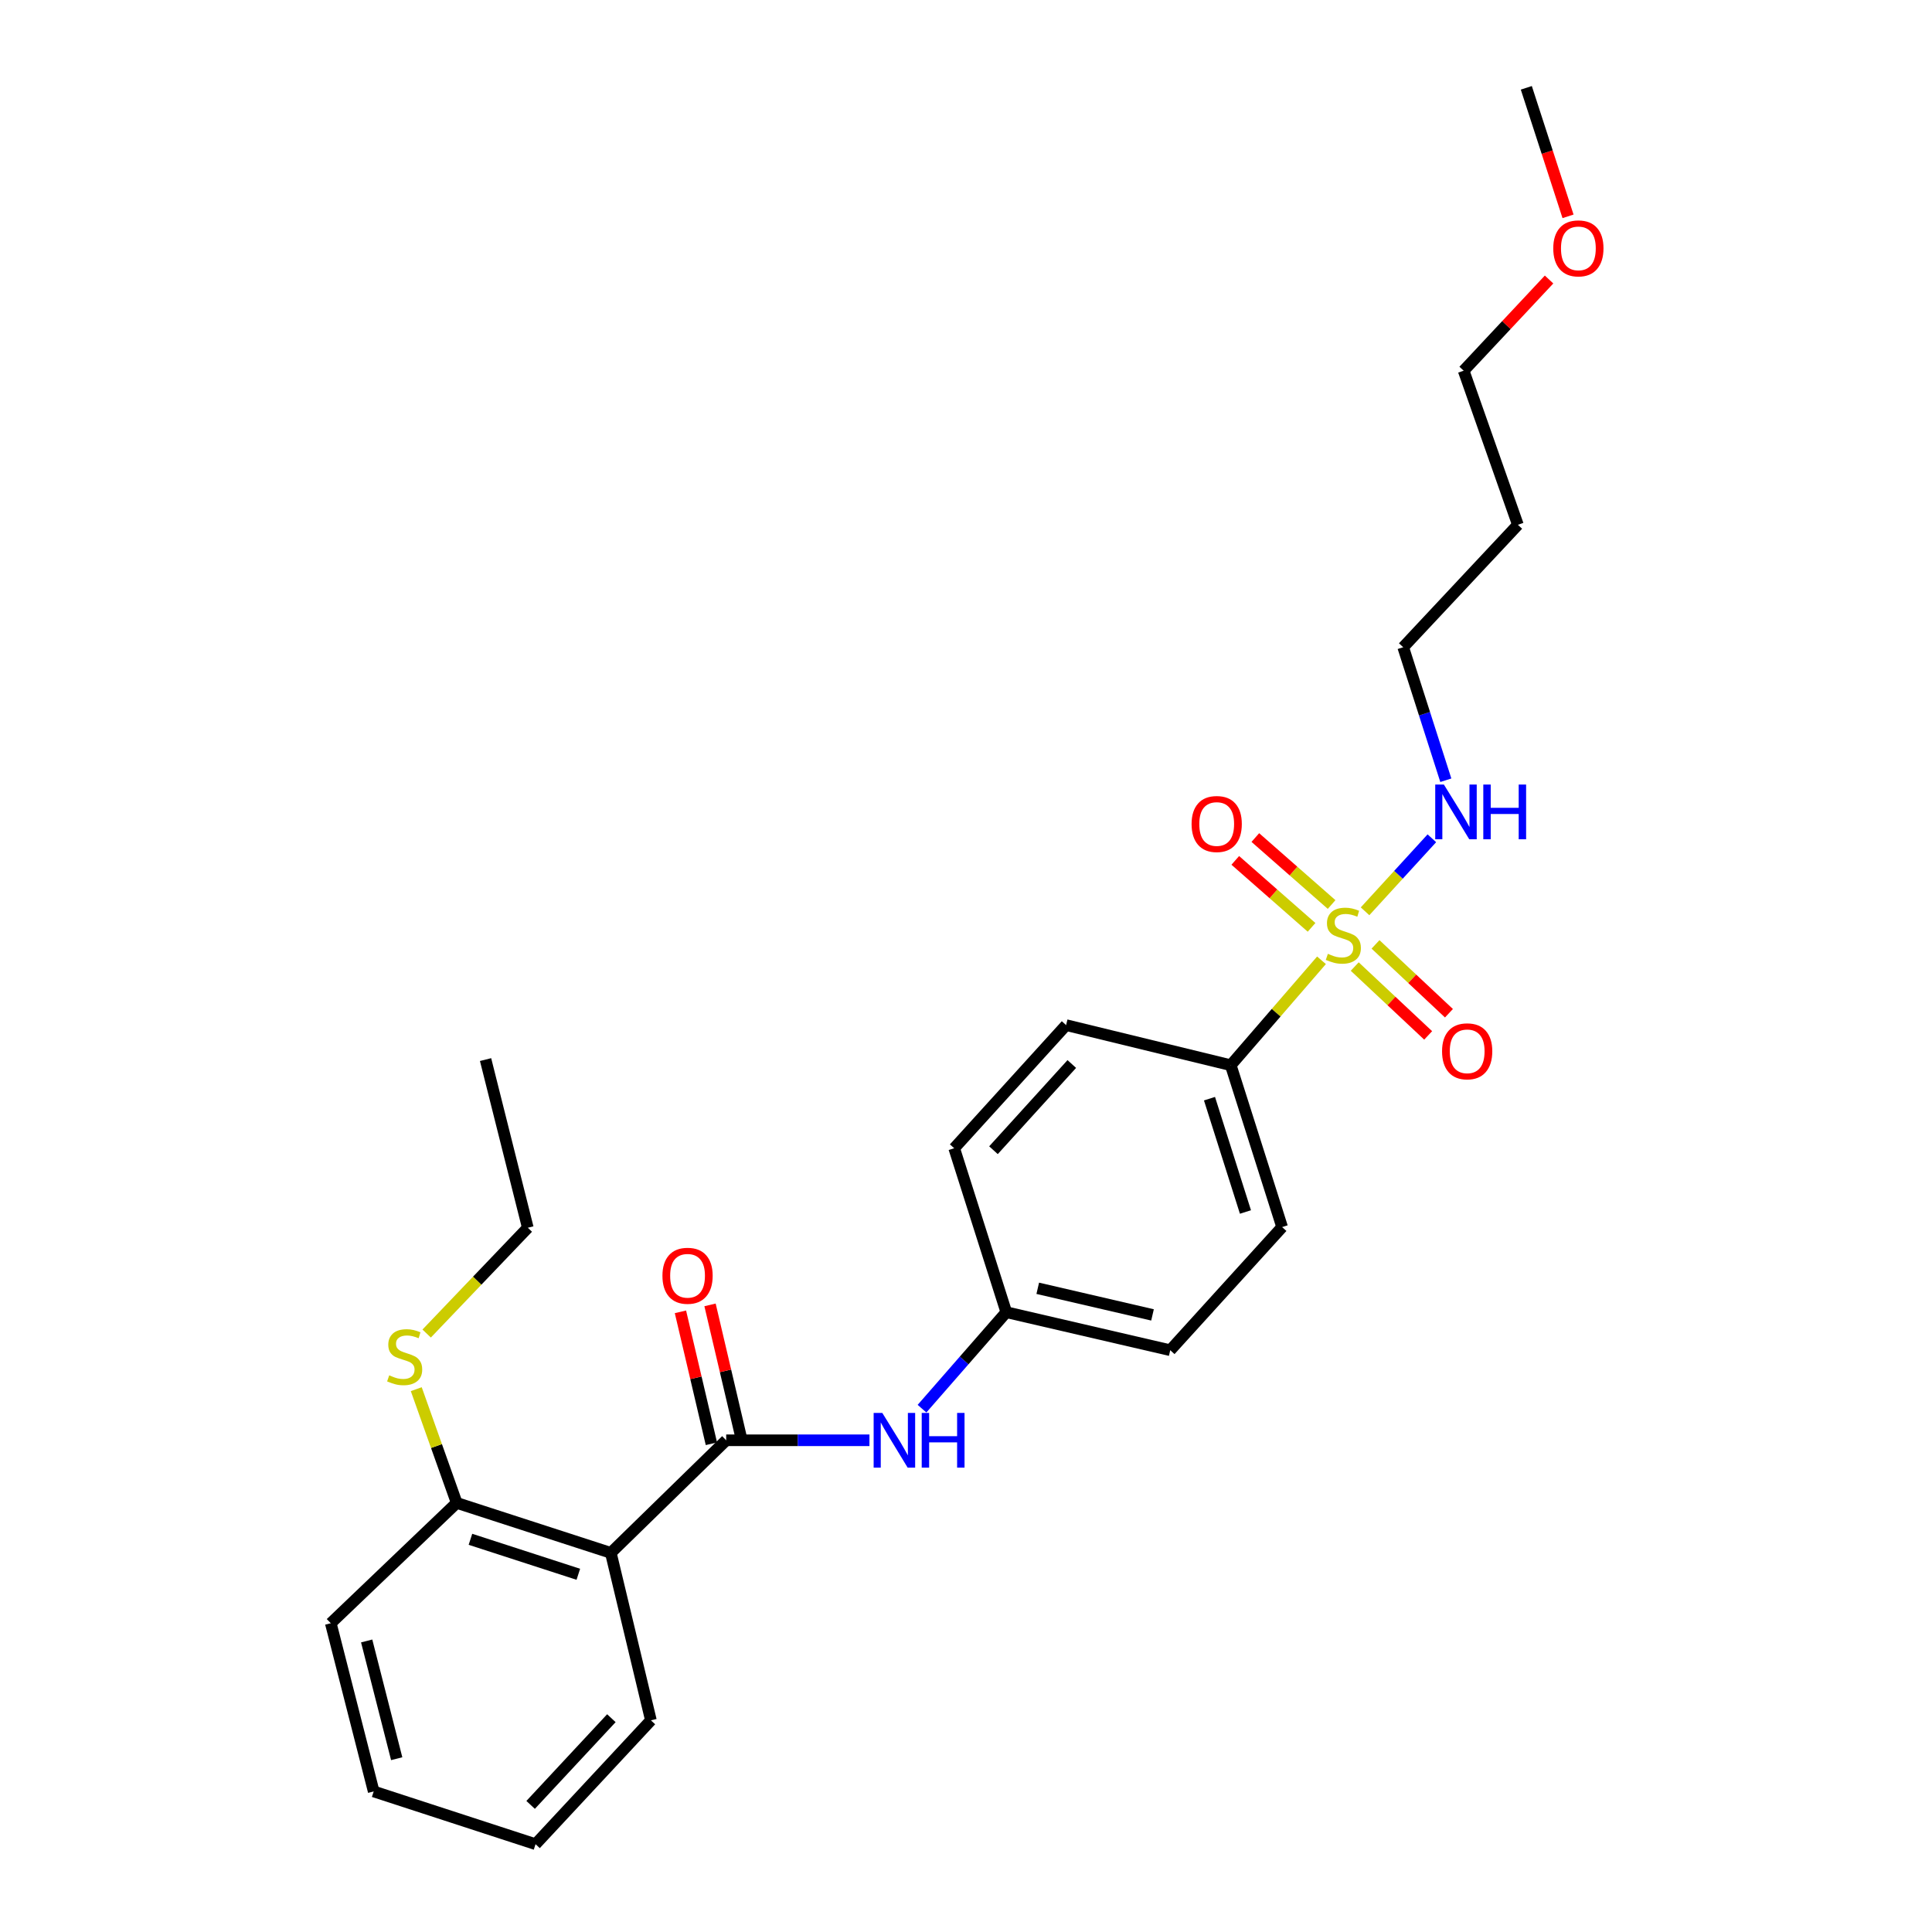 <?xml version='1.0' encoding='iso-8859-1'?>
<svg version='1.1' baseProfile='full'
              xmlns='http://www.w3.org/2000/svg'
                      xmlns:rdkit='http://www.rdkit.org/xml'
                      xmlns:xlink='http://www.w3.org/1999/xlink'
                  xml:space='preserve'
width='1000px' height='1000px' viewBox='0 0 1000 1000'>
<!-- END OF HEADER -->
<rect style='opacity:1.0;fill:#FFFFFF;stroke:none' width='1000' height='1000' x='0' y='0'> </rect>
<path class='bond-3' d='M 684.003,497.046 L 660.518,524.196' style='fill:none;fill-rule:evenodd;stroke:#CCCC00;stroke-width:6px;stroke-linecap:butt;stroke-linejoin:miter;stroke-opacity:1' />
<path class='bond-3' d='M 660.518,524.196 L 637.034,551.347' style='fill:none;fill-rule:evenodd;stroke:#000000;stroke-width:6px;stroke-linecap:butt;stroke-linejoin:miter;stroke-opacity:1' />
<path class='bond-4' d='M 701.207,500.285 L 720.212,518.105' style='fill:none;fill-rule:evenodd;stroke:#CCCC00;stroke-width:6px;stroke-linecap:butt;stroke-linejoin:miter;stroke-opacity:1' />
<path class='bond-4' d='M 720.212,518.105 L 739.217,535.926' style='fill:none;fill-rule:evenodd;stroke:#FF0000;stroke-width:6px;stroke-linecap:butt;stroke-linejoin:miter;stroke-opacity:1' />
<path class='bond-4' d='M 711.966,488.811 L 730.971,506.632' style='fill:none;fill-rule:evenodd;stroke:#CCCC00;stroke-width:6px;stroke-linecap:butt;stroke-linejoin:miter;stroke-opacity:1' />
<path class='bond-4' d='M 730.971,506.632 L 749.976,524.452' style='fill:none;fill-rule:evenodd;stroke:#FF0000;stroke-width:6px;stroke-linecap:butt;stroke-linejoin:miter;stroke-opacity:1' />
<path class='bond-5' d='M 689.238,468.177 L 669.498,450.845' style='fill:none;fill-rule:evenodd;stroke:#CCCC00;stroke-width:6px;stroke-linecap:butt;stroke-linejoin:miter;stroke-opacity:1' />
<path class='bond-5' d='M 669.498,450.845 L 649.758,433.513' style='fill:none;fill-rule:evenodd;stroke:#FF0000;stroke-width:6px;stroke-linecap:butt;stroke-linejoin:miter;stroke-opacity:1' />
<path class='bond-5' d='M 678.86,479.997 L 659.12,462.665' style='fill:none;fill-rule:evenodd;stroke:#CCCC00;stroke-width:6px;stroke-linecap:butt;stroke-linejoin:miter;stroke-opacity:1' />
<path class='bond-5' d='M 659.12,462.665 L 639.38,445.332' style='fill:none;fill-rule:evenodd;stroke:#FF0000;stroke-width:6px;stroke-linecap:butt;stroke-linejoin:miter;stroke-opacity:1' />
<path class='bond-6' d='M 706.549,471.688 L 723.84,452.789' style='fill:none;fill-rule:evenodd;stroke:#CCCC00;stroke-width:6px;stroke-linecap:butt;stroke-linejoin:miter;stroke-opacity:1' />
<path class='bond-6' d='M 723.84,452.789 L 741.13,433.89' style='fill:none;fill-rule:evenodd;stroke:#0000FF;stroke-width:6px;stroke-linecap:butt;stroke-linejoin:miter;stroke-opacity:1' />
<path class='bond-0' d='M 375.878,745.488 L 412.95,745.488' style='fill:none;fill-rule:evenodd;stroke:#000000;stroke-width:6px;stroke-linecap:butt;stroke-linejoin:miter;stroke-opacity:1' />
<path class='bond-0' d='M 412.95,745.488 L 450.022,745.488' style='fill:none;fill-rule:evenodd;stroke:#0000FF;stroke-width:6px;stroke-linecap:butt;stroke-linejoin:miter;stroke-opacity:1' />
<path class='bond-1' d='M 375.878,745.488 L 316.16,803.764' style='fill:none;fill-rule:evenodd;stroke:#000000;stroke-width:6px;stroke-linecap:butt;stroke-linejoin:miter;stroke-opacity:1' />
<path class='bond-8' d='M 383.534,743.691 L 375.522,709.548' style='fill:none;fill-rule:evenodd;stroke:#000000;stroke-width:6px;stroke-linecap:butt;stroke-linejoin:miter;stroke-opacity:1' />
<path class='bond-8' d='M 375.522,709.548 L 367.51,675.406' style='fill:none;fill-rule:evenodd;stroke:#FF0000;stroke-width:6px;stroke-linecap:butt;stroke-linejoin:miter;stroke-opacity:1' />
<path class='bond-8' d='M 368.221,747.285 L 360.209,713.142' style='fill:none;fill-rule:evenodd;stroke:#000000;stroke-width:6px;stroke-linecap:butt;stroke-linejoin:miter;stroke-opacity:1' />
<path class='bond-8' d='M 360.209,713.142 L 352.196,678.999' style='fill:none;fill-rule:evenodd;stroke:#FF0000;stroke-width:6px;stroke-linecap:butt;stroke-linejoin:miter;stroke-opacity:1' />
<path class='bond-7' d='M 316.16,803.764 L 236.387,777.899' style='fill:none;fill-rule:evenodd;stroke:#000000;stroke-width:6px;stroke-linecap:butt;stroke-linejoin:miter;stroke-opacity:1' />
<path class='bond-7' d='M 299.342,814.847 L 243.501,796.741' style='fill:none;fill-rule:evenodd;stroke:#000000;stroke-width:6px;stroke-linecap:butt;stroke-linejoin:miter;stroke-opacity:1' />
<path class='bond-15' d='M 316.16,803.764 L 336.913,890.441' style='fill:none;fill-rule:evenodd;stroke:#000000;stroke-width:6px;stroke-linecap:butt;stroke-linejoin:miter;stroke-opacity:1' />
<path class='bond-2' d='M 477.231,729.127 L 499.044,704.158' style='fill:none;fill-rule:evenodd;stroke:#0000FF;stroke-width:6px;stroke-linecap:butt;stroke-linejoin:miter;stroke-opacity:1' />
<path class='bond-2' d='M 499.044,704.158 L 520.857,679.19' style='fill:none;fill-rule:evenodd;stroke:#000000;stroke-width:6px;stroke-linecap:butt;stroke-linejoin:miter;stroke-opacity:1' />
<path class='bond-9' d='M 637.034,551.347 L 663.625,635.131' style='fill:none;fill-rule:evenodd;stroke:#000000;stroke-width:6px;stroke-linecap:butt;stroke-linejoin:miter;stroke-opacity:1' />
<path class='bond-9' d='M 626.03,568.673 L 644.644,627.321' style='fill:none;fill-rule:evenodd;stroke:#000000;stroke-width:6px;stroke-linecap:butt;stroke-linejoin:miter;stroke-opacity:1' />
<path class='bond-10' d='M 637.034,551.347 L 551.808,530.593' style='fill:none;fill-rule:evenodd;stroke:#000000;stroke-width:6px;stroke-linecap:butt;stroke-linejoin:miter;stroke-opacity:1' />
<path class='bond-18' d='M 748.358,403.847 L 737.327,369.429' style='fill:none;fill-rule:evenodd;stroke:#0000FF;stroke-width:6px;stroke-linecap:butt;stroke-linejoin:miter;stroke-opacity:1' />
<path class='bond-18' d='M 737.327,369.429 L 726.296,335.01' style='fill:none;fill-rule:evenodd;stroke:#000000;stroke-width:6px;stroke-linecap:butt;stroke-linejoin:miter;stroke-opacity:1' />
<path class='bond-12' d='M 236.387,777.899 L 225.923,748.467' style='fill:none;fill-rule:evenodd;stroke:#000000;stroke-width:6px;stroke-linecap:butt;stroke-linejoin:miter;stroke-opacity:1' />
<path class='bond-12' d='M 225.923,748.467 L 215.46,719.035' style='fill:none;fill-rule:evenodd;stroke:#CCCC00;stroke-width:6px;stroke-linecap:butt;stroke-linejoin:miter;stroke-opacity:1' />
<path class='bond-19' d='M 236.387,777.899 L 171.216,840.186' style='fill:none;fill-rule:evenodd;stroke:#000000;stroke-width:6px;stroke-linecap:butt;stroke-linejoin:miter;stroke-opacity:1' />
<path class='bond-13' d='M 663.625,635.131 L 605.715,698.869' style='fill:none;fill-rule:evenodd;stroke:#000000;stroke-width:6px;stroke-linecap:butt;stroke-linejoin:miter;stroke-opacity:1' />
<path class='bond-14' d='M 551.808,530.593 L 493.89,594.331' style='fill:none;fill-rule:evenodd;stroke:#000000;stroke-width:6px;stroke-linecap:butt;stroke-linejoin:miter;stroke-opacity:1' />
<path class='bond-14' d='M 554.761,550.732 L 514.219,595.348' style='fill:none;fill-rule:evenodd;stroke:#000000;stroke-width:6px;stroke-linecap:butt;stroke-linejoin:miter;stroke-opacity:1' />
<path class='bond-11' d='M 520.857,679.19 L 493.89,594.331' style='fill:none;fill-rule:evenodd;stroke:#000000;stroke-width:6px;stroke-linecap:butt;stroke-linejoin:miter;stroke-opacity:1' />
<path class='bond-26' d='M 520.857,679.19 L 605.715,698.869' style='fill:none;fill-rule:evenodd;stroke:#000000;stroke-width:6px;stroke-linecap:butt;stroke-linejoin:miter;stroke-opacity:1' />
<path class='bond-26' d='M 537.139,666.819 L 596.54,680.594' style='fill:none;fill-rule:evenodd;stroke:#000000;stroke-width:6px;stroke-linecap:butt;stroke-linejoin:miter;stroke-opacity:1' />
<path class='bond-21' d='M 220.841,690.237 L 247.017,662.858' style='fill:none;fill-rule:evenodd;stroke:#CCCC00;stroke-width:6px;stroke-linecap:butt;stroke-linejoin:miter;stroke-opacity:1' />
<path class='bond-21' d='M 247.017,662.858 L 273.193,635.48' style='fill:none;fill-rule:evenodd;stroke:#000000;stroke-width:6px;stroke-linecap:butt;stroke-linejoin:miter;stroke-opacity:1' />
<path class='bond-23' d='M 336.913,890.441 L 277.204,954.545' style='fill:none;fill-rule:evenodd;stroke:#000000;stroke-width:6px;stroke-linecap:butt;stroke-linejoin:miter;stroke-opacity:1' />
<path class='bond-23' d='M 316.447,889.336 L 274.65,934.209' style='fill:none;fill-rule:evenodd;stroke:#000000;stroke-width:6px;stroke-linecap:butt;stroke-linejoin:miter;stroke-opacity:1' />
<path class='bond-16' d='M 785.656,271.631 L 726.296,335.01' style='fill:none;fill-rule:evenodd;stroke:#000000;stroke-width:6px;stroke-linecap:butt;stroke-linejoin:miter;stroke-opacity:1' />
<path class='bond-20' d='M 785.656,271.631 L 757.589,191.875' style='fill:none;fill-rule:evenodd;stroke:#000000;stroke-width:6px;stroke-linecap:butt;stroke-linejoin:miter;stroke-opacity:1' />
<path class='bond-17' d='M 801.795,144.677 L 779.692,168.276' style='fill:none;fill-rule:evenodd;stroke:#FF0000;stroke-width:6px;stroke-linecap:butt;stroke-linejoin:miter;stroke-opacity:1' />
<path class='bond-17' d='M 779.692,168.276 L 757.589,191.875' style='fill:none;fill-rule:evenodd;stroke:#000000;stroke-width:6px;stroke-linecap:butt;stroke-linejoin:miter;stroke-opacity:1' />
<path class='bond-22' d='M 811.61,111.976 L 800.813,78.715' style='fill:none;fill-rule:evenodd;stroke:#FF0000;stroke-width:6px;stroke-linecap:butt;stroke-linejoin:miter;stroke-opacity:1' />
<path class='bond-22' d='M 800.813,78.715 L 790.017,45.455' style='fill:none;fill-rule:evenodd;stroke:#000000;stroke-width:6px;stroke-linecap:butt;stroke-linejoin:miter;stroke-opacity:1' />
<path class='bond-27' d='M 171.216,840.186 L 193.42,927.247' style='fill:none;fill-rule:evenodd;stroke:#000000;stroke-width:6px;stroke-linecap:butt;stroke-linejoin:miter;stroke-opacity:1' />
<path class='bond-27' d='M 189.788,849.358 L 205.331,910.3' style='fill:none;fill-rule:evenodd;stroke:#000000;stroke-width:6px;stroke-linecap:butt;stroke-linejoin:miter;stroke-opacity:1' />
<path class='bond-24' d='M 273.193,635.48 L 251.329,548.437' style='fill:none;fill-rule:evenodd;stroke:#000000;stroke-width:6px;stroke-linecap:butt;stroke-linejoin:miter;stroke-opacity:1' />
<path class='bond-25' d='M 277.204,954.545 L 193.42,927.247' style='fill:none;fill-rule:evenodd;stroke:#000000;stroke-width:6px;stroke-linecap:butt;stroke-linejoin:miter;stroke-opacity:1' />
<path  class='atom-0' d='M 687.31 493.694
Q 687.63 493.814, 688.95 494.374
Q 690.27 494.934, 691.71 495.294
Q 693.19 495.614, 694.63 495.614
Q 697.31 495.614, 698.87 494.334
Q 700.43 493.014, 700.43 490.734
Q 700.43 489.174, 699.63 488.214
Q 698.87 487.254, 697.67 486.734
Q 696.47 486.214, 694.47 485.614
Q 691.95 484.854, 690.43 484.134
Q 688.95 483.414, 687.87 481.894
Q 686.83 480.374, 686.83 477.814
Q 686.83 474.254, 689.23 472.054
Q 691.67 469.854, 696.47 469.854
Q 699.75 469.854, 703.47 471.414
L 702.55 474.494
Q 699.15 473.094, 696.59 473.094
Q 693.83 473.094, 692.31 474.254
Q 690.79 475.374, 690.83 477.334
Q 690.83 478.854, 691.59 479.774
Q 692.39 480.694, 693.51 481.214
Q 694.67 481.734, 696.59 482.334
Q 699.15 483.134, 700.67 483.934
Q 702.19 484.734, 703.27 486.374
Q 704.39 487.974, 704.39 490.734
Q 704.39 494.654, 701.75 496.774
Q 699.15 498.854, 694.79 498.854
Q 692.27 498.854, 690.35 498.294
Q 688.47 497.774, 686.23 496.854
L 687.31 493.694
' fill='#CCCC00'/>
<path  class='atom-3' d='M 456.679 731.328
L 465.959 746.328
Q 466.879 747.808, 468.359 750.488
Q 469.839 753.168, 469.919 753.328
L 469.919 731.328
L 473.679 731.328
L 473.679 759.648
L 469.799 759.648
L 459.839 743.248
Q 458.679 741.328, 457.439 739.128
Q 456.239 736.928, 455.879 736.248
L 455.879 759.648
L 452.199 759.648
L 452.199 731.328
L 456.679 731.328
' fill='#0000FF'/>
<path  class='atom-3' d='M 477.079 731.328
L 480.919 731.328
L 480.919 743.368
L 495.399 743.368
L 495.399 731.328
L 499.239 731.328
L 499.239 759.648
L 495.399 759.648
L 495.399 746.568
L 480.919 746.568
L 480.919 759.648
L 477.079 759.648
L 477.079 731.328
' fill='#0000FF'/>
<path  class='atom-5' d='M 746.406 544.156
Q 746.406 537.356, 749.766 533.556
Q 753.126 529.756, 759.406 529.756
Q 765.686 529.756, 769.046 533.556
Q 772.406 537.356, 772.406 544.156
Q 772.406 551.036, 769.006 554.956
Q 765.606 558.836, 759.406 558.836
Q 753.166 558.836, 749.766 554.956
Q 746.406 551.076, 746.406 544.156
M 759.406 555.636
Q 763.726 555.636, 766.046 552.756
Q 768.406 549.836, 768.406 544.156
Q 768.406 538.596, 766.046 535.796
Q 763.726 532.956, 759.406 532.956
Q 755.086 532.956, 752.726 535.756
Q 750.406 538.556, 750.406 544.156
Q 750.406 549.876, 752.726 552.756
Q 755.086 555.636, 759.406 555.636
' fill='#FF0000'/>
<path  class='atom-6' d='M 616.763 426.503
Q 616.763 419.703, 620.123 415.903
Q 623.483 412.103, 629.763 412.103
Q 636.043 412.103, 639.403 415.903
Q 642.763 419.703, 642.763 426.503
Q 642.763 433.383, 639.363 437.303
Q 635.963 441.183, 629.763 441.183
Q 623.523 441.183, 620.123 437.303
Q 616.763 433.423, 616.763 426.503
M 629.763 437.983
Q 634.083 437.983, 636.403 435.103
Q 638.763 432.183, 638.763 426.503
Q 638.763 420.943, 636.403 418.143
Q 634.083 415.303, 629.763 415.303
Q 625.443 415.303, 623.083 418.103
Q 620.763 420.903, 620.763 426.503
Q 620.763 432.223, 623.083 435.103
Q 625.443 437.983, 629.763 437.983
' fill='#FF0000'/>
<path  class='atom-7' d='M 747.353 406.085
L 756.633 421.085
Q 757.553 422.565, 759.033 425.245
Q 760.513 427.925, 760.593 428.085
L 760.593 406.085
L 764.353 406.085
L 764.353 434.405
L 760.473 434.405
L 750.513 418.005
Q 749.353 416.085, 748.113 413.885
Q 746.913 411.685, 746.553 411.005
L 746.553 434.405
L 742.873 434.405
L 742.873 406.085
L 747.353 406.085
' fill='#0000FF'/>
<path  class='atom-7' d='M 767.753 406.085
L 771.593 406.085
L 771.593 418.125
L 786.073 418.125
L 786.073 406.085
L 789.913 406.085
L 789.913 434.405
L 786.073 434.405
L 786.073 421.325
L 771.593 421.325
L 771.593 434.405
L 767.753 434.405
L 767.753 406.085
' fill='#0000FF'/>
<path  class='atom-9' d='M 342.876 660.334
Q 342.876 653.534, 346.236 649.734
Q 349.596 645.934, 355.876 645.934
Q 362.156 645.934, 365.516 649.734
Q 368.876 653.534, 368.876 660.334
Q 368.876 667.214, 365.476 671.134
Q 362.076 675.014, 355.876 675.014
Q 349.636 675.014, 346.236 671.134
Q 342.876 667.254, 342.876 660.334
M 355.876 671.814
Q 360.196 671.814, 362.516 668.934
Q 364.876 666.014, 364.876 660.334
Q 364.876 654.774, 362.516 651.974
Q 360.196 649.134, 355.876 649.134
Q 351.556 649.134, 349.196 651.934
Q 346.876 654.734, 346.876 660.334
Q 346.876 666.054, 349.196 668.934
Q 351.556 671.814, 355.876 671.814
' fill='#FF0000'/>
<path  class='atom-13' d='M 201.455 711.865
Q 201.775 711.985, 203.095 712.545
Q 204.415 713.105, 205.855 713.465
Q 207.335 713.785, 208.775 713.785
Q 211.455 713.785, 213.015 712.505
Q 214.575 711.185, 214.575 708.905
Q 214.575 707.345, 213.775 706.385
Q 213.015 705.425, 211.815 704.905
Q 210.615 704.385, 208.615 703.785
Q 206.095 703.025, 204.575 702.305
Q 203.095 701.585, 202.015 700.065
Q 200.975 698.545, 200.975 695.985
Q 200.975 692.425, 203.375 690.225
Q 205.815 688.025, 210.615 688.025
Q 213.895 688.025, 217.615 689.585
L 216.695 692.665
Q 213.295 691.265, 210.735 691.265
Q 207.975 691.265, 206.455 692.425
Q 204.935 693.545, 204.975 695.505
Q 204.975 697.025, 205.735 697.945
Q 206.535 698.865, 207.655 699.385
Q 208.815 699.905, 210.735 700.505
Q 213.295 701.305, 214.815 702.105
Q 216.335 702.905, 217.415 704.545
Q 218.535 706.145, 218.535 708.905
Q 218.535 712.825, 215.895 714.945
Q 213.295 717.025, 208.935 717.025
Q 206.415 717.025, 204.495 716.465
Q 202.615 715.945, 200.375 715.025
L 201.455 711.865
' fill='#CCCC00'/>
<path  class='atom-18' d='M 803.966 128.558
Q 803.966 121.758, 807.326 117.958
Q 810.686 114.158, 816.966 114.158
Q 823.246 114.158, 826.606 117.958
Q 829.966 121.758, 829.966 128.558
Q 829.966 135.438, 826.566 139.358
Q 823.166 143.238, 816.966 143.238
Q 810.726 143.238, 807.326 139.358
Q 803.966 135.478, 803.966 128.558
M 816.966 140.038
Q 821.286 140.038, 823.606 137.158
Q 825.966 134.238, 825.966 128.558
Q 825.966 122.998, 823.606 120.198
Q 821.286 117.358, 816.966 117.358
Q 812.646 117.358, 810.286 120.158
Q 807.966 122.958, 807.966 128.558
Q 807.966 134.278, 810.286 137.158
Q 812.646 140.038, 816.966 140.038
' fill='#FF0000'/>
</svg>
